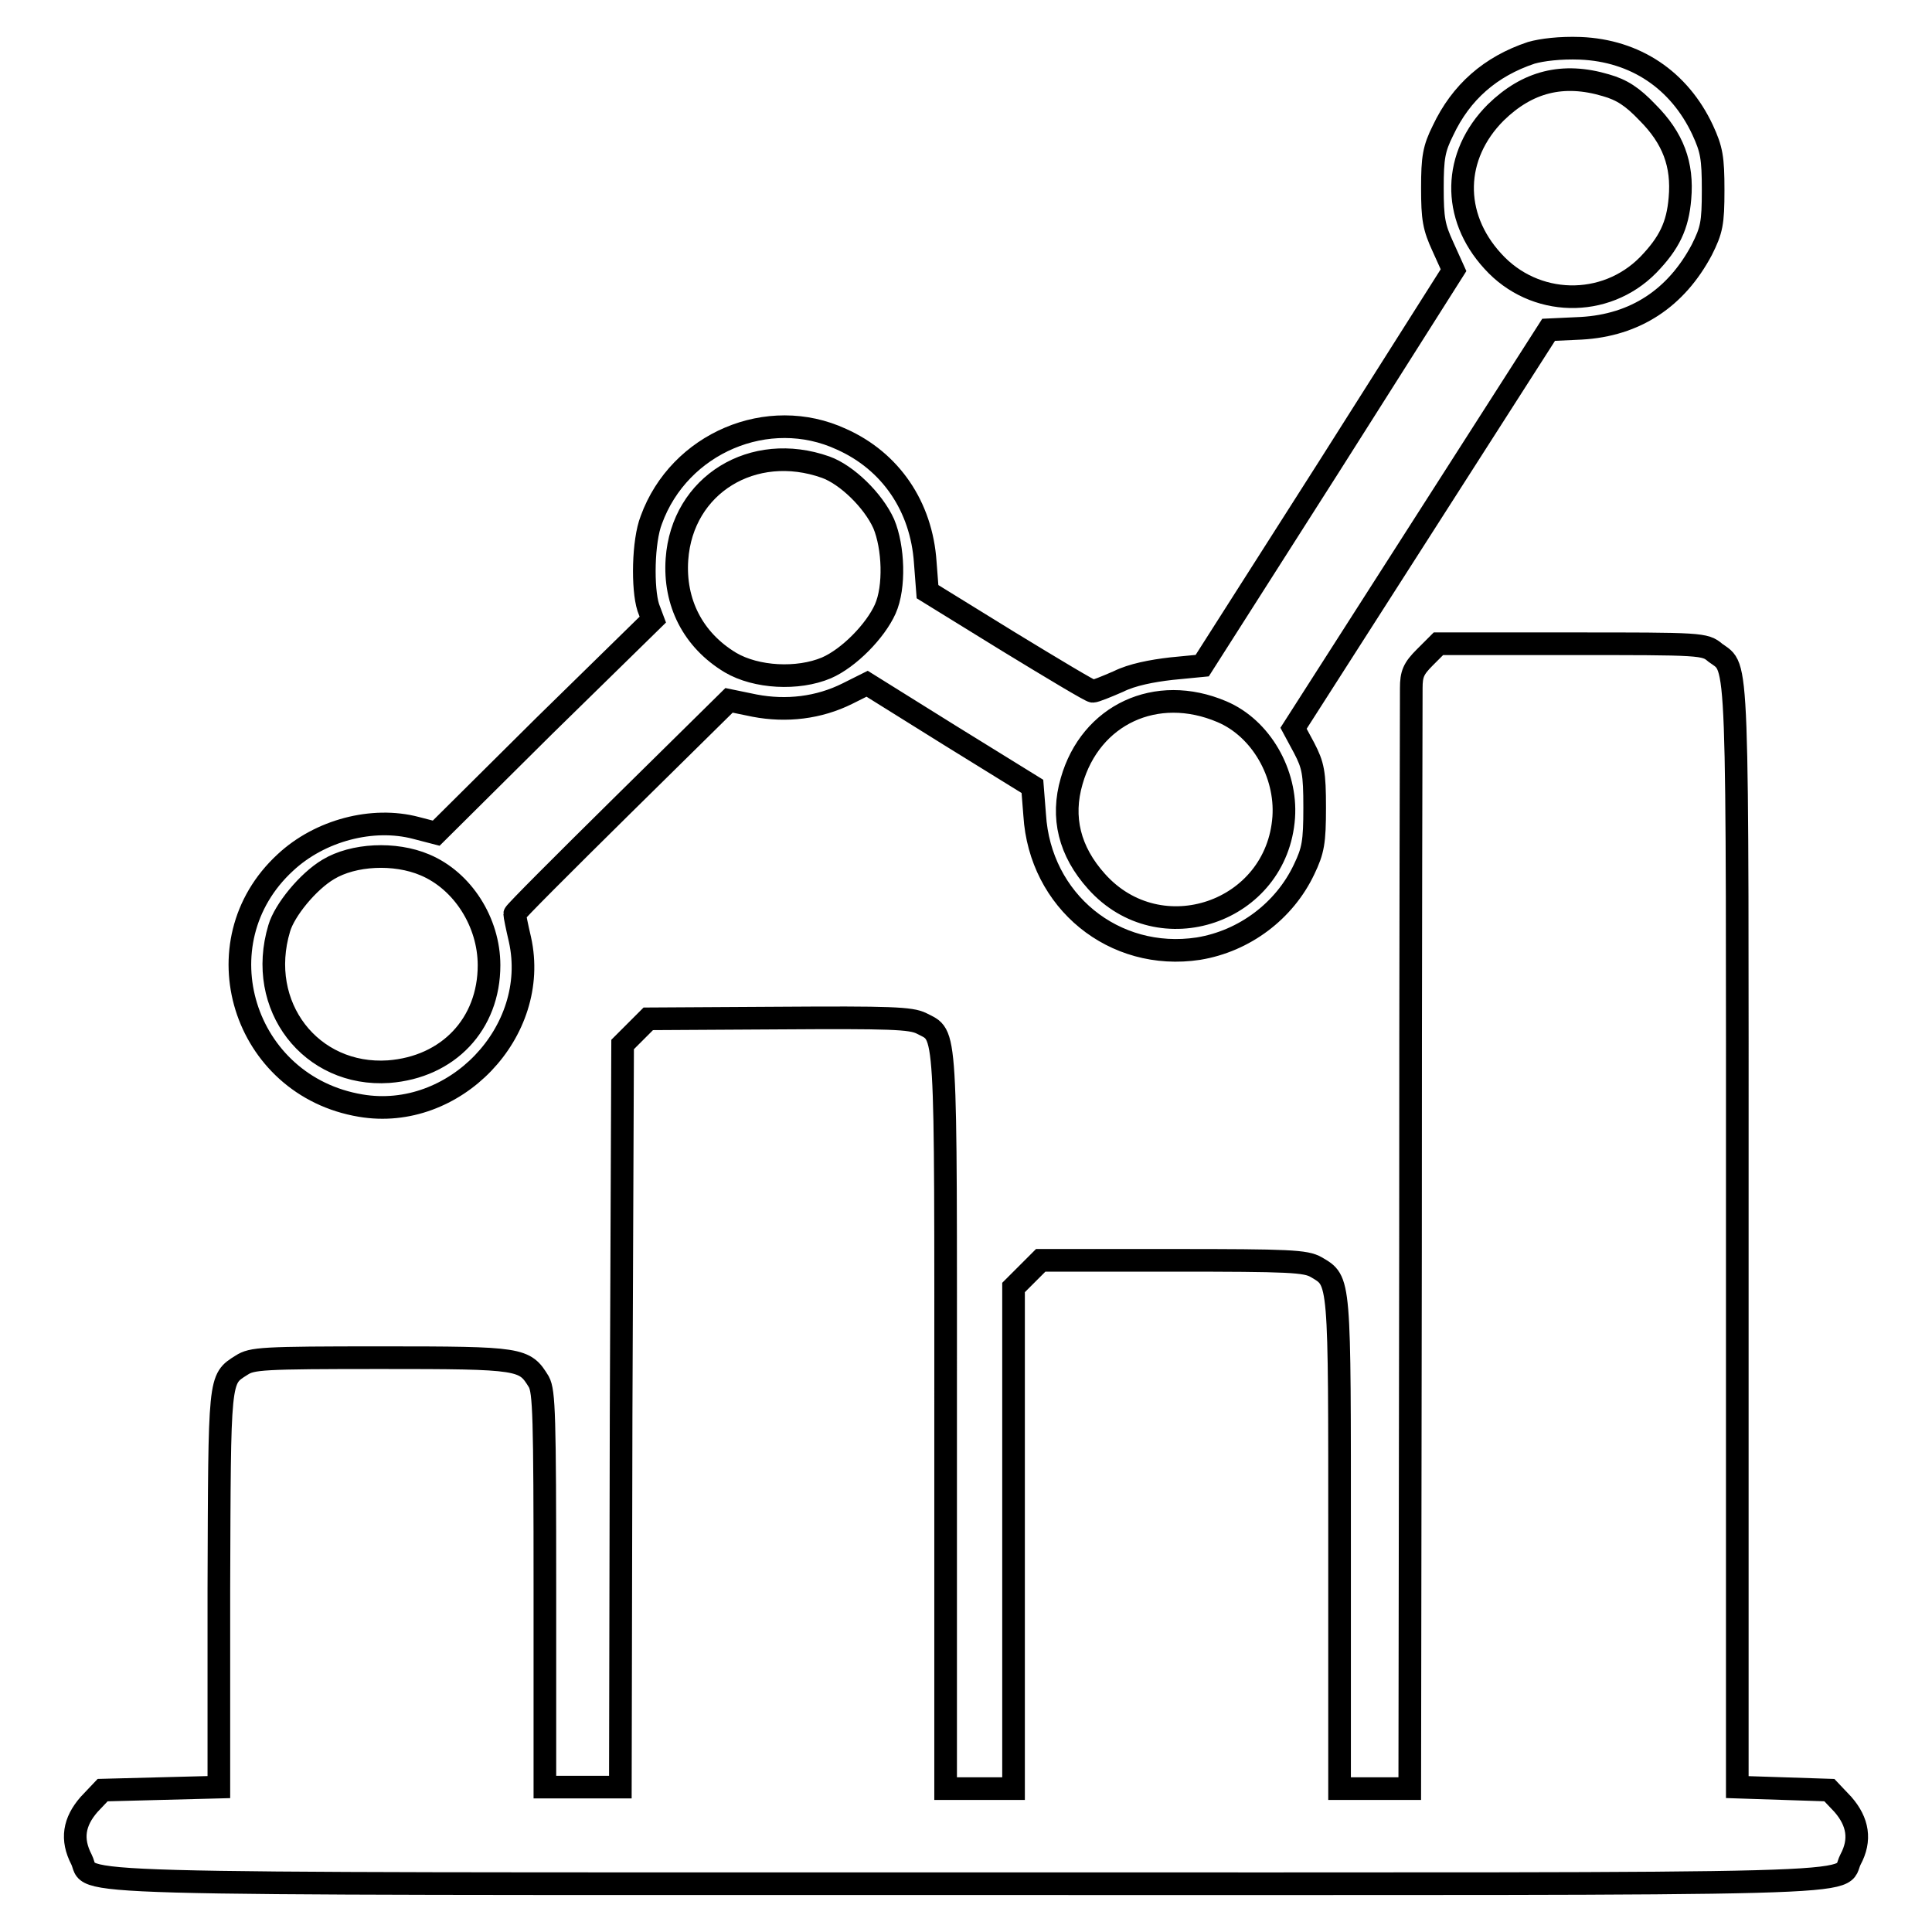 <?xml version="1.0" encoding="utf-8"?>
<!-- Svg Vector Icons : http://www.onlinewebfonts.com/icon -->
<!DOCTYPE svg PUBLIC "-//W3C//DTD SVG 1.1//EN" "http://www.w3.org/Graphics/SVG/1.1/DTD/svg11.dtd">
<svg version="1.1" xmlns="http://www.w3.org/2000/svg" xmlns:xlink="http://www.w3.org/1999/xlink" x="0px" y="0px" viewBox="0 0 256 256" enable-background="new 0 0 256 256" xml:space="preserve">
<g><g><g><path stroke-width="3" fill-opacity="0" stroke="#000000"  d="M202.9,7c-5.4,1.8-9.3,5.2-11.7,10.3c-1.2,2.4-1.4,3.6-1.4,7.6c0,4.1,0.2,5.2,1.4,7.8l1.4,3.1L176,62l-16.7,26.2l-4.1,0.4c-2.6,0.3-5.2,0.8-7,1.7c-1.6,0.7-3.1,1.3-3.4,1.3c-0.3,0-5.3-3-11.2-6.6l-10.7-6.6l-0.3-3.9c-0.5-7.4-4.6-13.4-11.1-16.3c-9.7-4.5-21.5,0.5-25.2,10.7c-1.1,2.8-1.2,9.1-0.4,11.6l0.6,1.6L72.1,96.2l-14.3,14.2l-2.7-0.7c-5.7-1.5-12.7,0.3-17.3,4.6c-11.5,10.6-5.6,29.6,10,32.2c12.4,2.1,23.8-9.8,21.1-22c-0.4-1.7-0.7-3.2-0.7-3.4c0-0.2,6.4-6.6,14.2-14.3l14.2-14l3.4,0.7c4.2,0.8,8.5,0.3,12.3-1.6l2.6-1.3l10.9,6.8l11,6.8l0.3,3.8c0.7,11.4,10.5,19.4,21.7,17.7c6.1-1,11.4-5,14-10.5c1.2-2.5,1.4-3.6,1.4-8.2c0-4.6-0.2-5.6-1.4-7.9l-1.4-2.6l16.9-26.4l16.9-26.4l4.3-0.2c7.2-0.4,12.6-4,16-10.4c1.3-2.6,1.5-3.5,1.5-7.9c0-4.3-0.2-5.4-1.4-8c-3.1-6.6-8.9-10.5-16.2-10.8C206.7,6.3,204.3,6.6,202.9,7z M212.8,11.3c2.1,0.6,3.5,1.5,5.5,3.6c3.4,3.4,4.7,6.9,4.3,11.4c-0.3,3.6-1.4,5.9-4.2,8.8c-5.7,5.8-15.1,5.6-20.6-0.5c-5.5-6-5.3-14,0.4-19.7C202.4,10.8,207.1,9.6,212.8,11.3z M109.4,61.9c2.8,1,6.3,4.4,7.7,7.5c1.3,3.1,1.5,8.4,0.2,11.3c-1.3,2.9-4.8,6.5-7.8,7.8c-3.8,1.6-9.3,1.3-12.7-0.7c-5-3-7.5-8-7.1-13.7C90.4,64.2,99.8,58.5,109.4,61.9z M161.9,94.3c5.2,2.2,8.6,8.2,8.2,14c-0.9,12.6-16.4,17.9-24.8,8.5c-3.6-4-4.7-8.5-3.3-13.3C144.5,94.7,153.2,90.6,161.9,94.3z M56.3,114.6c5,2.1,8.5,7.6,8.5,13.3c0,7.8-5.4,13.5-13.3,14.1c-10.3,0.7-17.6-8.7-14.5-19c0.7-2.4,3.8-6.2,6.5-7.8C46.8,113.2,52.3,112.9,56.3,114.6z"/><path stroke-width="3" fill-opacity="0" stroke="#000000"  d="M188.8,87.1c-1.5,1.5-1.8,2.2-1.8,4.1c0,1.3-0.1,34.6-0.1,74.1l-0.1,71.7h-4.6h-4.7v-32.4c0-35.6,0.1-34.8-3.1-36.7c-1.4-0.8-3.5-0.9-19-0.9h-17.5l-1.8,1.8l-1.8,1.8v33.2V237h-4.5h-4.5v-48.7c0-53.6,0.2-50.9-3.2-52.7c-1.4-0.7-4.1-0.8-19-0.7L85.9,135l-1.7,1.7l-1.7,1.7l-0.2,49.2l-0.1,49.2h-5h-5v-26.1c0-23.2-0.1-26.3-0.8-27.6c-1.9-3.1-2.2-3.2-20.9-3.2c-15.9,0-17.1,0.1-18.5,1c-3,1.9-2.9,1.4-3,29.7v26.2l-7.7,0.2l-7.7,0.2l-1.8,1.9c-2,2.3-2.4,4.6-1,7.3c1.7,3.4-7.3,3.2,117.2,3.2c124.5,0,115.4,0.3,117.2-3.2c1.4-2.6,1-5-1-7.3l-1.8-1.9l-6.1-0.2l-6.1-0.2V164c0-79.2,0.2-75.2-2.9-77.5c-1.4-1.2-1.8-1.2-19.1-1.2h-17.6L188.8,87.1z"/></g></g></g>
</svg>